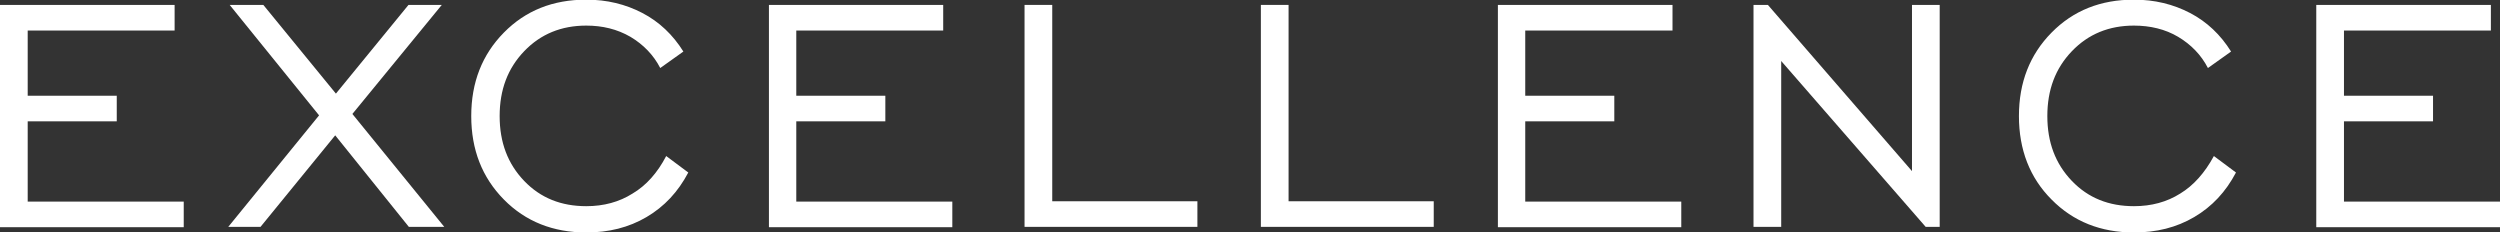 <?xml version="1.0" encoding="utf-8"?>
<!-- Generator: Adobe Illustrator 22.1.0, SVG Export Plug-In . SVG Version: 6.00 Build 0)  -->
<svg version="1.1" id="Calque_1" xmlns="http://www.w3.org/2000/svg" xmlns:xlink="http://www.w3.org/1999/xlink" x="0px" y="0px"
	 viewBox="0 0 713 66.3" style="enable-background:new 0 0 713 66.3;" xml:space="preserve">
<rect x="0" y="0" width="713" height="66.3" fill="#333333" stroke="none"/>
<style type="text/css">
	.st0{fill:#FFFFFF;}
</style>
<g>
	<path class="st0" d="M0,64.7V1.4h49.8v7.3H7.9v18.6h25.4v7.3H7.9v22.9h44.5v7.3H0z"/>
	<path class="st0" d="M65.1,64.7l25.9-31.8L65.5,1.4l9.6,0l20.7,25.3l20.7-25.3l9.5,0l-25.5,31.1l26.2,32.2l-10.1,0l-21-26.1
		L74.3,64.7L65.1,64.7z"/>
	<path class="st0" d="M190,44.5l6.3,4.7c-2.9,5.5-6.8,9.7-11.9,12.7c-5.1,3-10.8,4.4-17.2,4.4c-9.4,0-17.3-3.1-23.5-9.4
		s-9.3-14.2-9.3-23.8s3.1-17.5,9.3-23.8c6.2-6.3,14-9.4,23.5-9.4c5.9,0,11.2,1.3,16,3.8c4.8,2.5,8.7,6.2,11.7,11l-6.6,4.7
		c-1.9-3.7-4.8-6.7-8.5-8.9c-3.8-2.2-8-3.2-12.6-3.2c-7.1,0-13,2.4-17.7,7.3s-7,11-7,18.5c0,7.5,2.3,13.6,7,18.5s10.6,7.2,17.7,7.2
		c5,0,9.4-1.2,13.2-3.6C184.3,52.9,187.5,49.3,190,44.5z"/>
	<path class="st0" d="M219.3,64.7V1.4H269v7.3h-41.9v18.6h25.4v7.3h-25.4v22.9h44.5v7.3H219.3z"/>
	<path class="st0" d="M292.2,64.7V1.4h7.9v56h41.4v7.3H292.2z"/>
	<path class="st0" d="M359.6,64.7V1.4h7.9v56h41.4v7.3H359.6z"/>
	<path class="st0" d="M427.2,64.7V1.4h49.8v7.3H435v18.6h25.4v7.3H435v22.9h44.5v7.3H427.2z"/>
	<path class="st0" d="M500.1,64.7V1.4l4.1,0l41.1,47.4V1.4h7.9v63.3h-4L508,17.4v47.3H500.1z"/>
	<path class="st0" d="M631.4,44.5l6.3,4.7c-2.9,5.5-6.8,9.7-11.9,12.7c-5.1,3-10.8,4.4-17.2,4.4c-9.4,0-17.3-3.1-23.5-9.4
		c-6.2-6.2-9.3-14.2-9.3-23.8s3.1-17.5,9.3-23.8c6.2-6.3,14-9.4,23.5-9.4c5.9,0,11.2,1.3,16,3.8c4.8,2.5,8.7,6.2,11.7,11l-6.6,4.7
		c-1.9-3.7-4.8-6.7-8.5-8.9s-8-3.2-12.6-3.2c-7.1,0-13,2.4-17.7,7.3s-7,11-7,18.5c0,7.5,2.3,13.6,7,18.5s10.6,7.2,17.7,7.2
		c5,0,9.4-1.2,13.2-3.6C625.6,52.9,628.8,49.3,631.4,44.5z"/>
	<path class="st0" d="M660.6,64.7V1.4h49.8v7.3h-41.9v18.6h25.4v7.3h-25.4v22.9H713v7.3H660.6z"/>
</g>
</svg>
